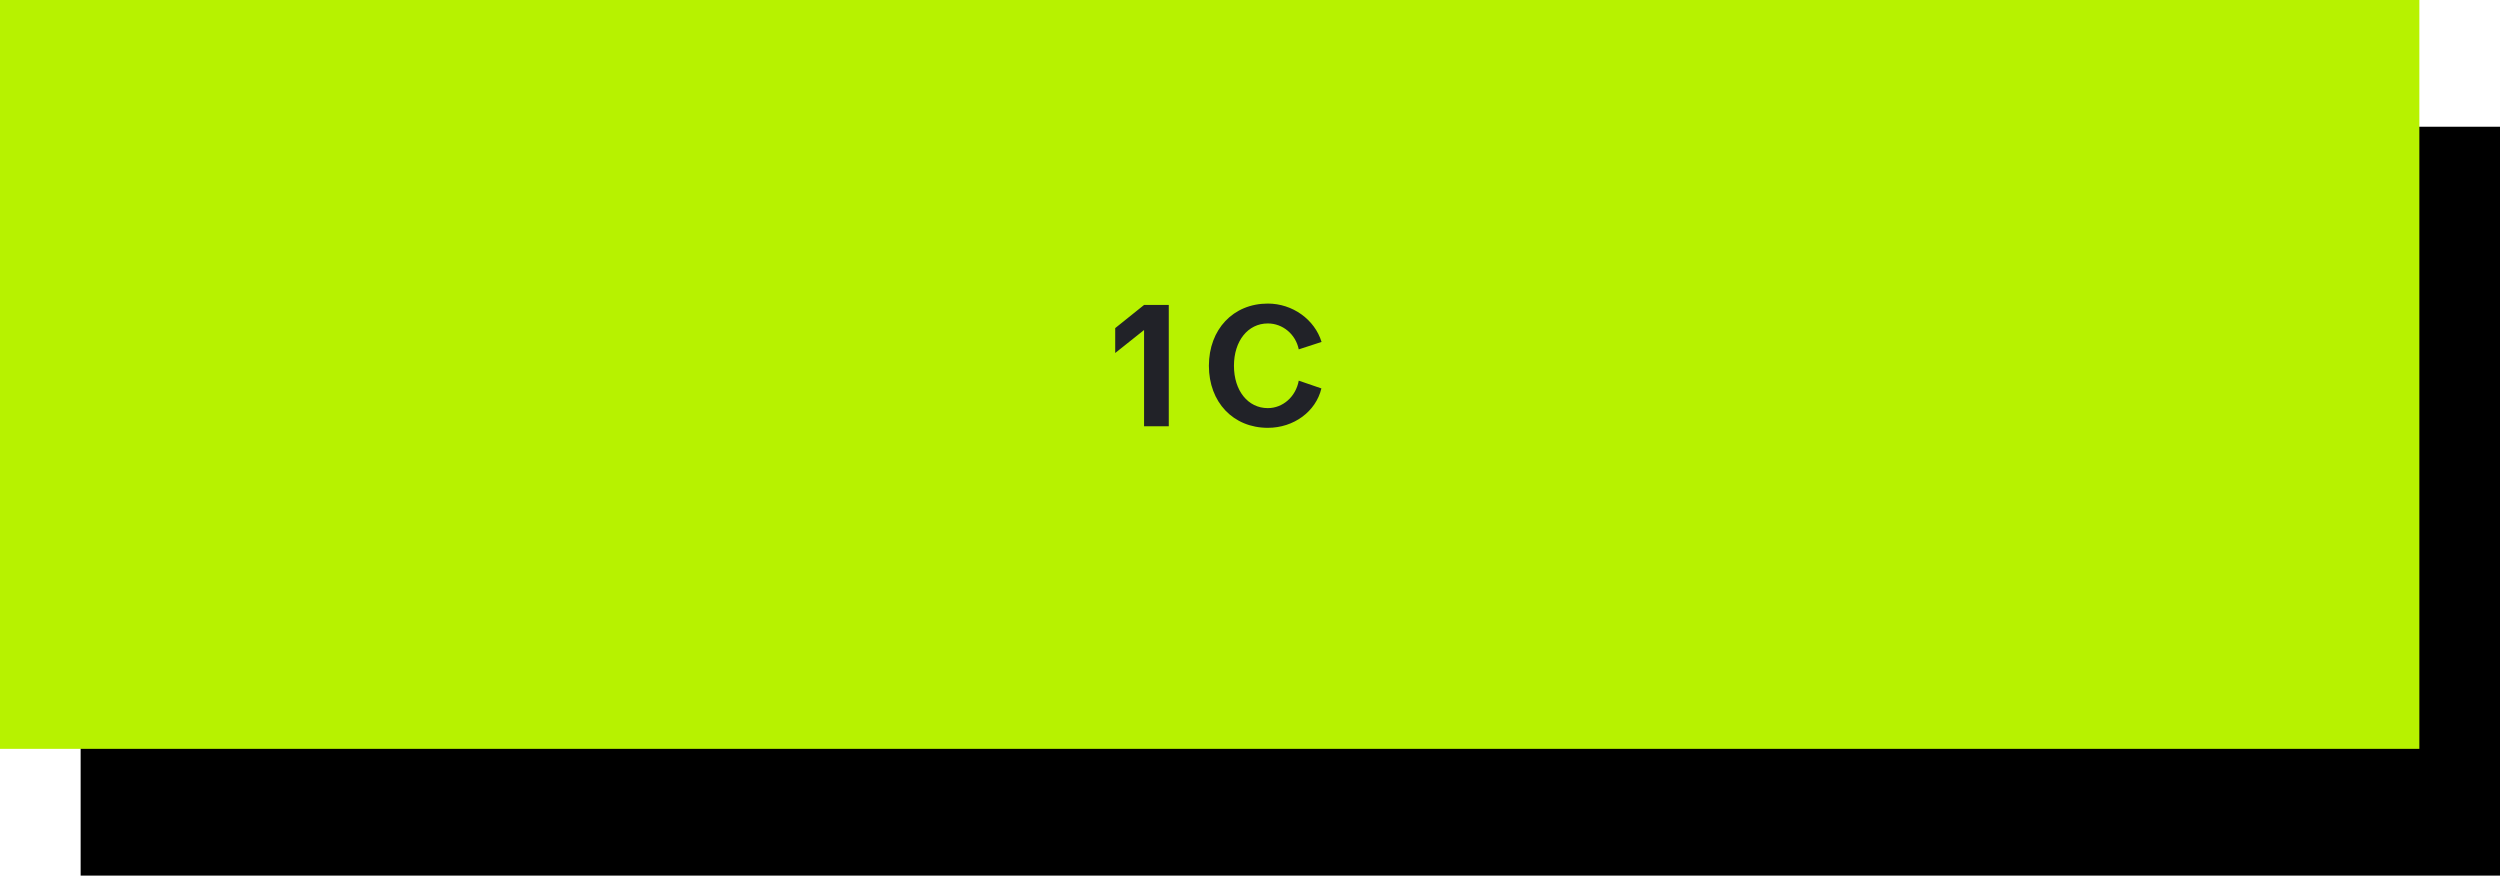 <?xml version="1.0" encoding="UTF-8"?> <svg xmlns="http://www.w3.org/2000/svg" width="217" height="76" viewBox="0 0 217 76" fill="none"><rect x="7" y="11" width="210" height="65" fill="black"></rect><rect width="210" height="65" fill="#B7F200"></rect><path d="M101.45 26.47V37H99.305V28.645L96.8 30.64V28.48L99.305 26.47H101.45ZM104.932 31.75C104.932 28.585 107.047 26.35 110.047 26.35C112.192 26.35 114.112 27.73 114.712 29.68L112.732 30.325C112.462 29.005 111.337 28.075 110.047 28.075C108.322 28.075 107.107 29.59 107.107 31.75C107.107 33.91 108.322 35.425 110.047 35.425C111.352 35.425 112.477 34.435 112.732 33.04L114.697 33.715C114.217 35.725 112.297 37.135 110.047 37.135C107.047 37.135 104.932 34.915 104.932 31.75Z" fill="#212228"></path></svg> 